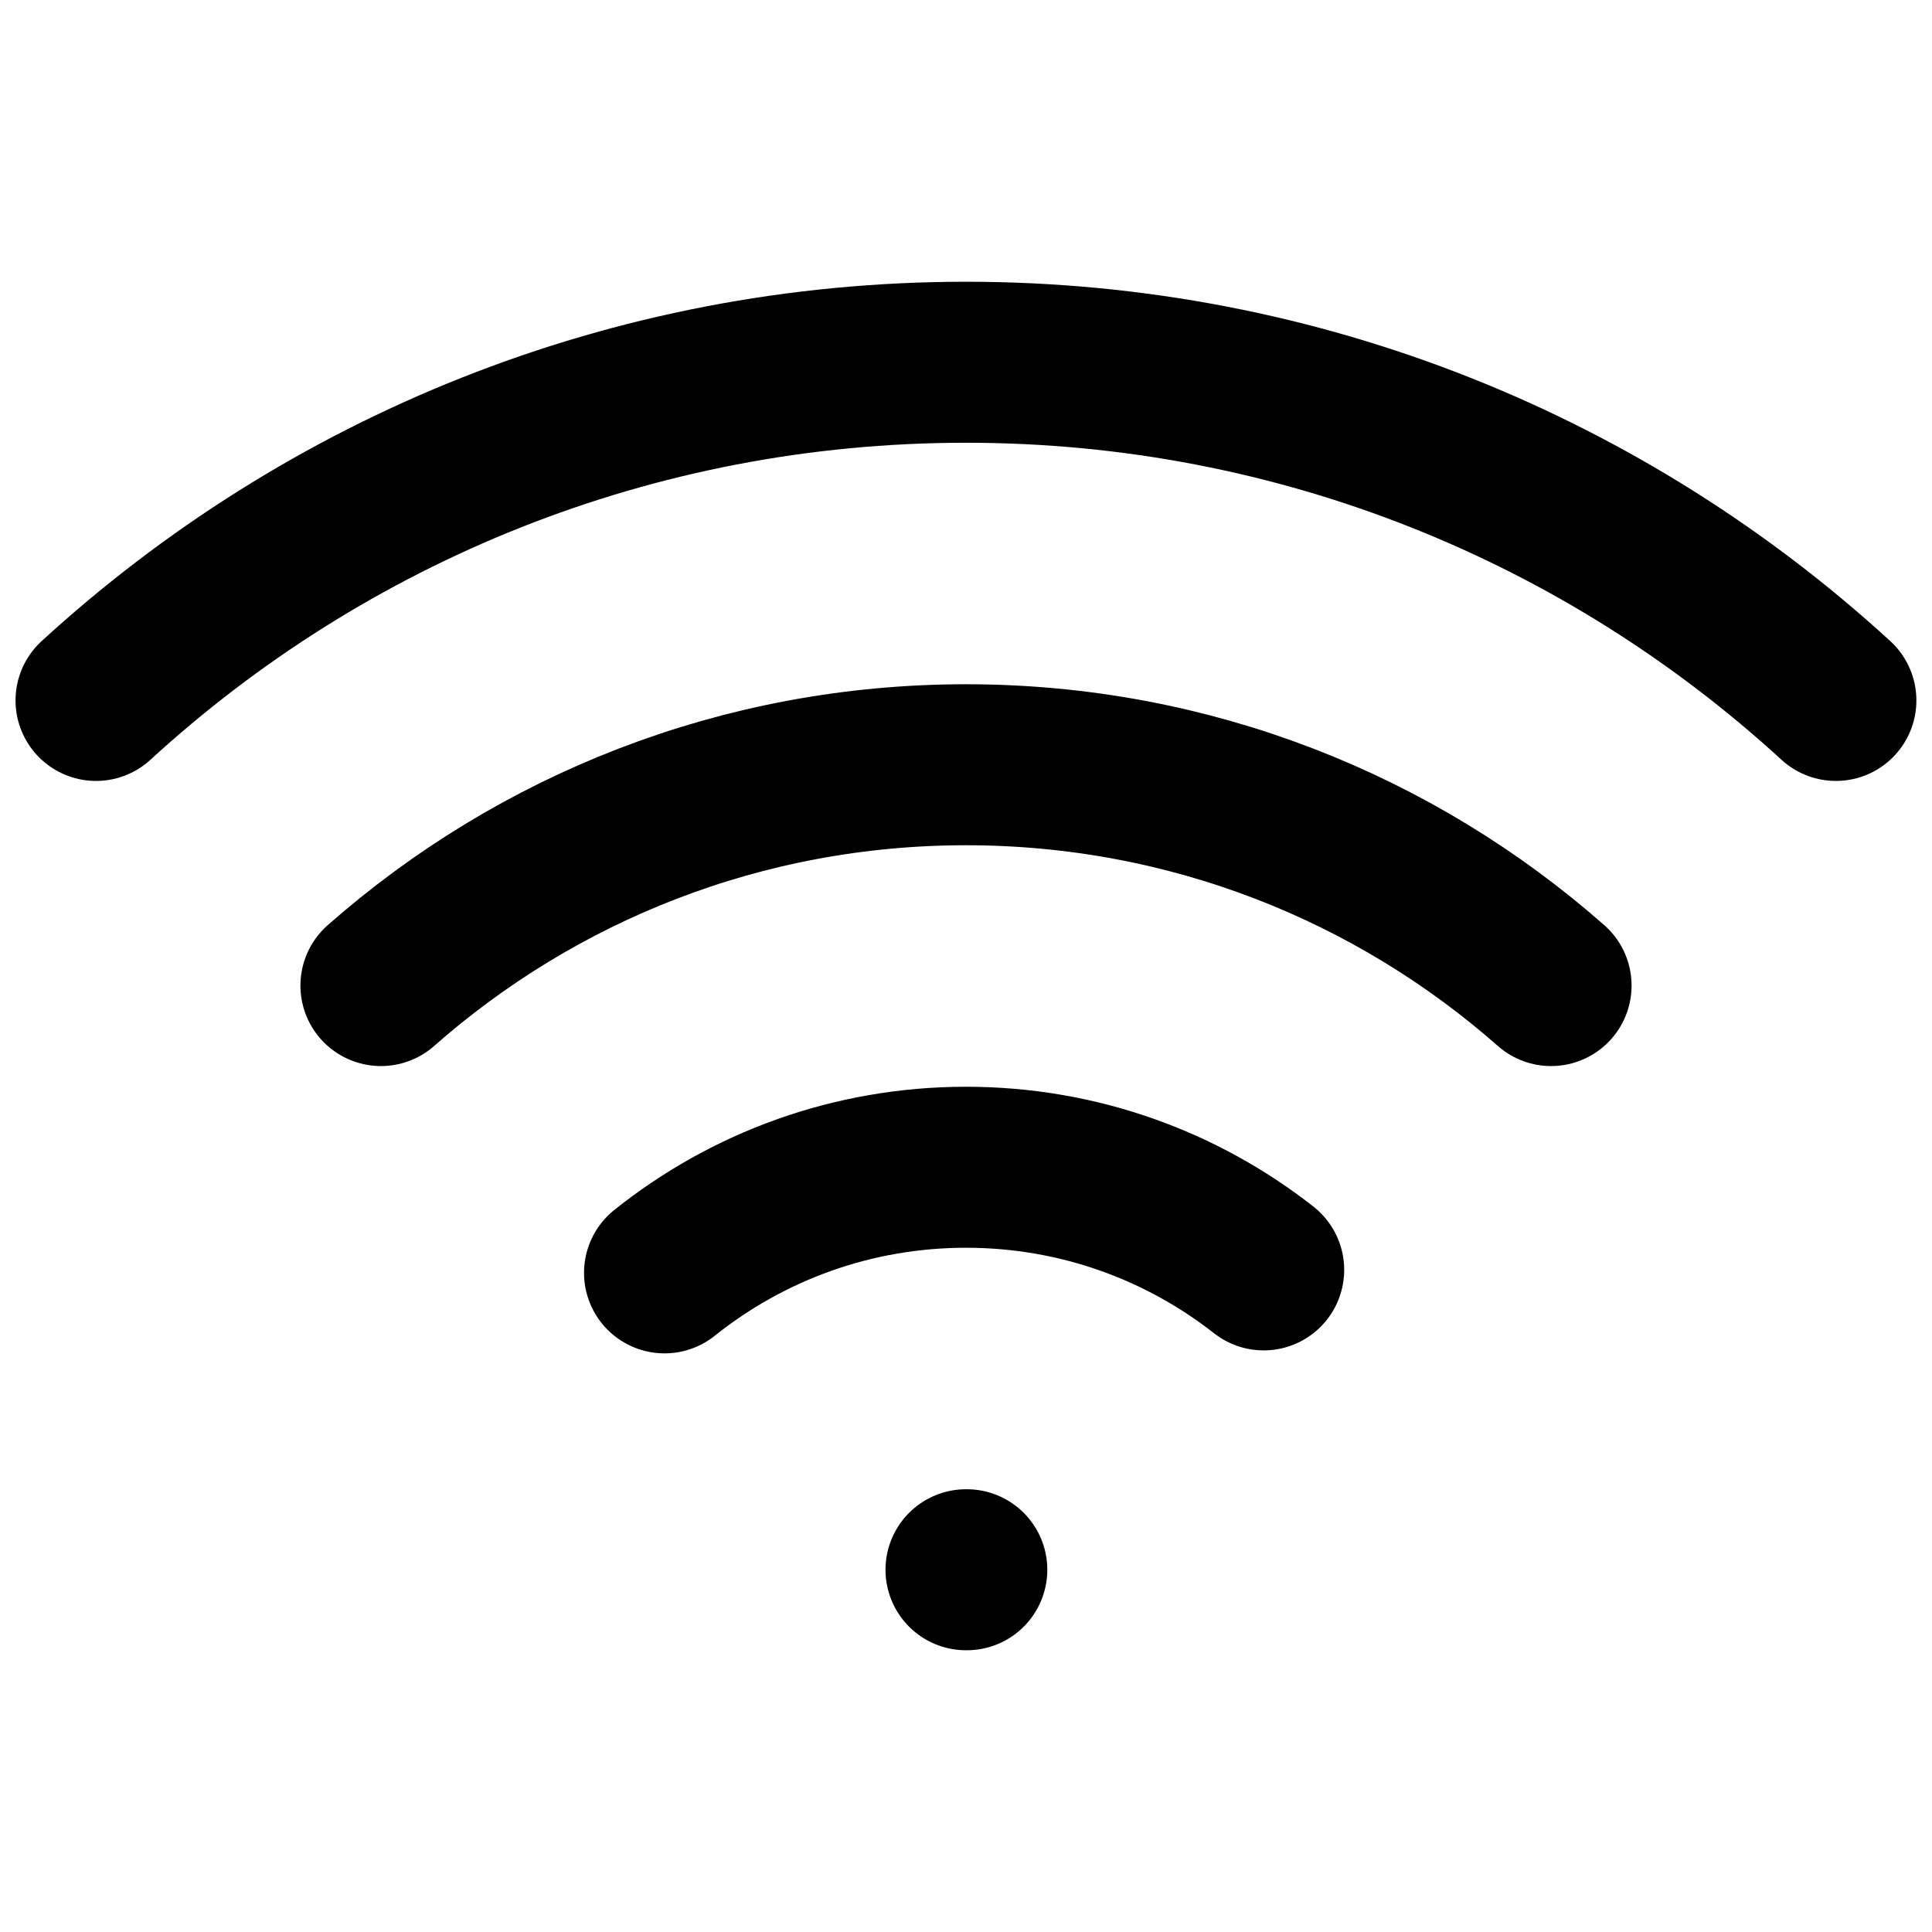 <?xml version="1.0" encoding="utf-8"?>
<svg width="800px" height="800px" viewBox="0 0 24 24" fill="none" xmlns="http://www.w3.org/2000/svg">
<path d="M12 19.5H12.01M22.806 8.701C19.959 6.092 16.166 4.5 12 4.5C7.834 4.5 4.04 6.092 1.193 8.701M4.732 12.243C6.67 10.536 9.214 9.5 12 9.5C14.786 9.5 17.33 10.536 19.268 12.243M15.698 15.775C14.679 14.976 13.395 14.5 12 14.5C10.584 14.5 9.282 14.991 8.255 15.812" stroke="#000000" stroke-width="2" stroke-linecap="round" stroke-linejoin="round"/>
</svg>
